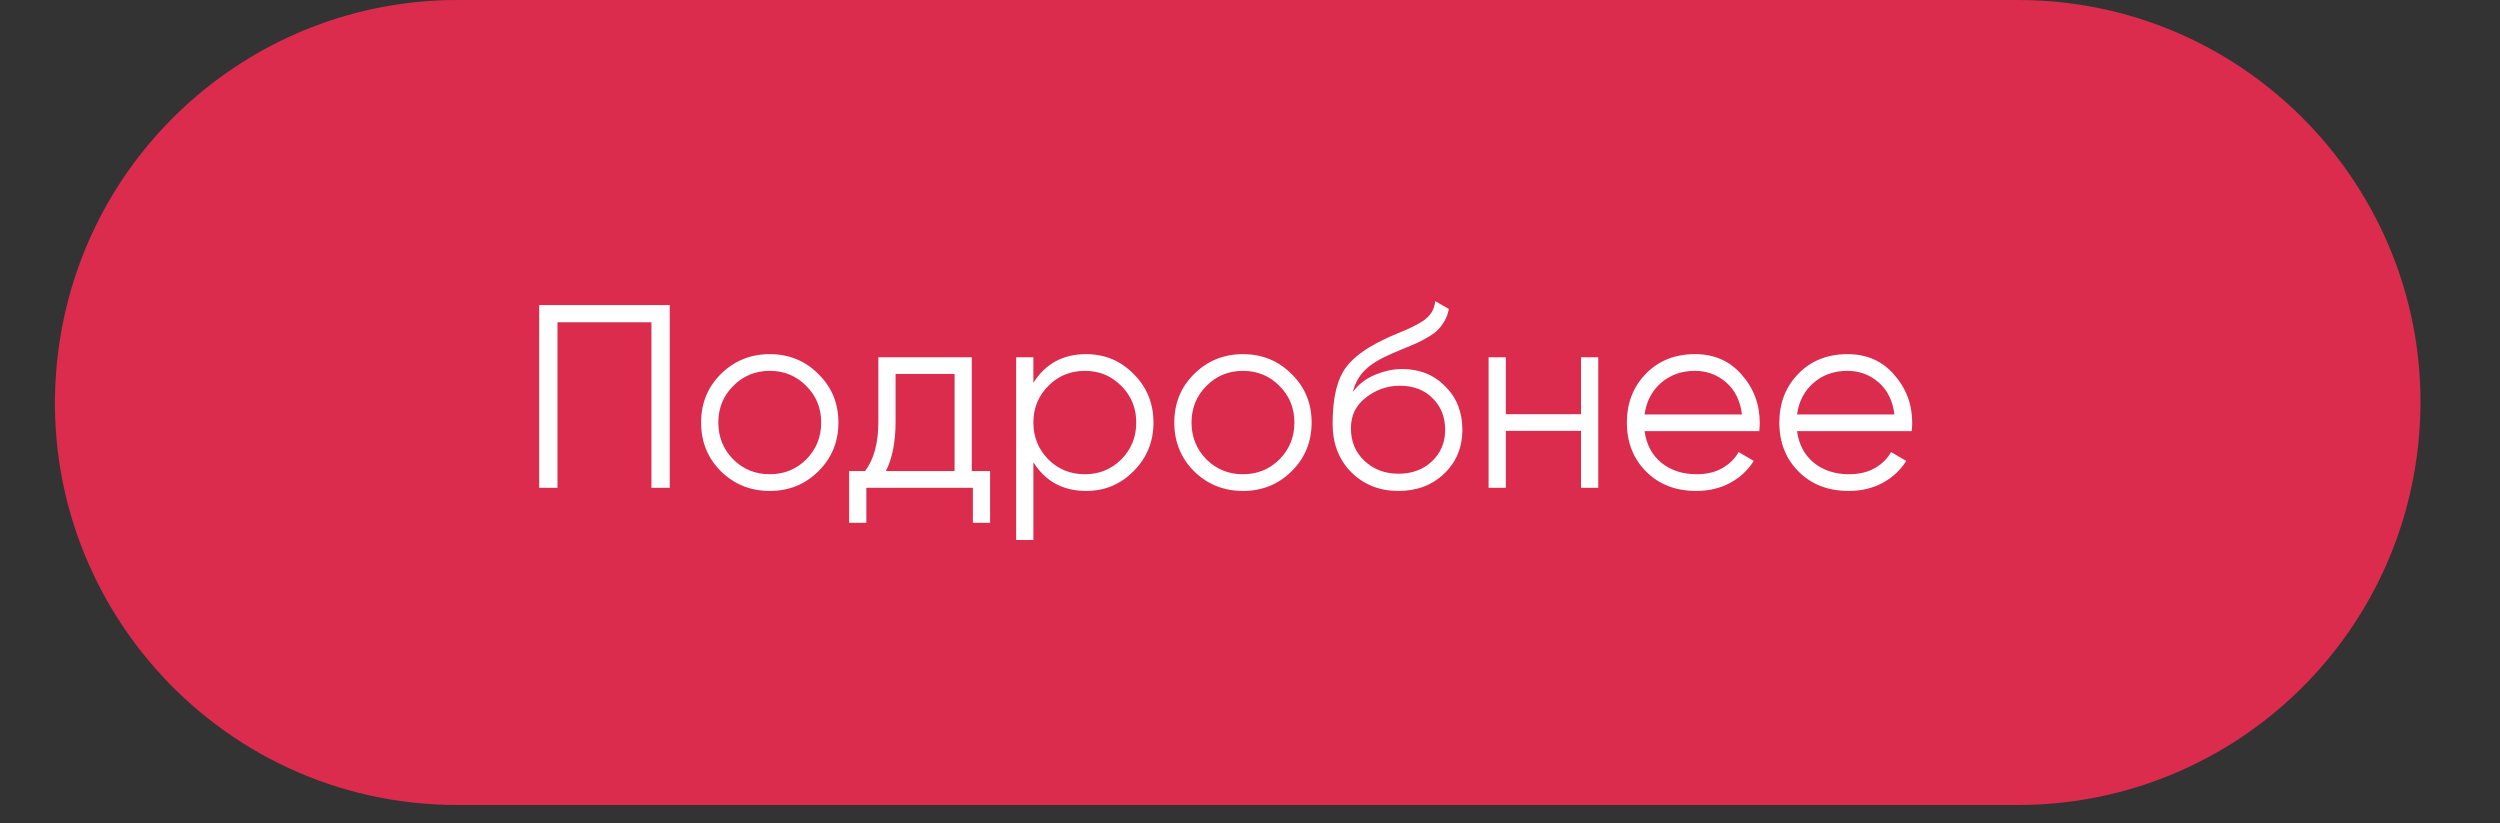 <?xml version="1.0" encoding="UTF-8"?> <svg xmlns="http://www.w3.org/2000/svg" width="82" height="27" viewBox="0 0 82 27" fill="none"><rect x="0" y="0" width="82" height="27" fill="#333333" stroke="none"/> <path d="M66.188 26.404H15.005C7.047 26.404 0.897 19.415 1.911 11.521C2.756 4.934 8.364 0 15.005 0H66.188C74.202 0 80.368 7.083 79.264 15.021C78.356 21.546 72.776 26.404 66.188 26.404Z" fill="#DB2C4D"></path> <path d="M21.967 10.006V16H21.367V10.571H18.285V16H17.685V10.006H21.967ZM26.841 15.46C26.407 15.889 25.876 16.103 25.248 16.103C24.62 16.103 24.086 15.889 23.647 15.46C23.213 15.027 22.996 14.493 22.996 13.859C22.996 13.225 23.213 12.694 23.647 12.266C24.086 11.832 24.62 11.616 25.248 11.616C25.876 11.616 26.407 11.832 26.841 12.266C27.28 12.694 27.5 13.225 27.5 13.859C27.5 14.493 27.28 15.027 26.841 15.46ZM24.049 15.067C24.375 15.392 24.774 15.555 25.248 15.555C25.722 15.555 26.121 15.392 26.447 15.067C26.772 14.736 26.935 14.333 26.935 13.859C26.935 13.385 26.772 12.986 26.447 12.66C26.121 12.329 25.722 12.164 25.248 12.164C24.774 12.164 24.375 12.329 24.049 12.66C23.724 12.986 23.561 13.385 23.561 13.859C23.561 14.333 23.724 14.736 24.049 15.067ZM31.875 15.452H32.475V17.148H31.91V16H28.416V17.148H27.851V15.452H28.373C28.664 15.069 28.81 14.53 28.81 13.833V11.718H31.875V15.452ZM29.058 15.452H31.31V12.266H29.375V13.833C29.375 14.49 29.269 15.03 29.058 15.452ZM35.625 11.616C36.236 11.616 36.755 11.832 37.183 12.266C37.617 12.7 37.834 13.231 37.834 13.859C37.834 14.487 37.617 15.018 37.183 15.452C36.755 15.886 36.236 16.103 35.625 16.103C34.865 16.103 34.289 15.789 33.895 15.161V17.713H33.33V11.718H33.895V12.557C34.289 11.93 34.865 11.616 35.625 11.616ZM34.383 15.067C34.709 15.392 35.108 15.555 35.582 15.555C36.056 15.555 36.455 15.392 36.781 15.067C37.106 14.736 37.269 14.333 37.269 13.859C37.269 13.385 37.106 12.986 36.781 12.66C36.455 12.329 36.056 12.164 35.582 12.164C35.108 12.164 34.709 12.329 34.383 12.66C34.058 12.986 33.895 13.385 33.895 13.859C33.895 14.333 34.058 14.736 34.383 15.067ZM42.362 15.46C41.928 15.889 41.397 16.103 40.769 16.103C40.141 16.103 39.607 15.889 39.168 15.46C38.734 15.027 38.517 14.493 38.517 13.859C38.517 13.225 38.734 12.694 39.168 12.266C39.607 11.832 40.141 11.616 40.769 11.616C41.397 11.616 41.928 11.832 42.362 12.266C42.802 12.694 43.021 13.225 43.021 13.859C43.021 14.493 42.802 15.027 42.362 15.46ZM39.57 15.067C39.896 15.392 40.295 15.555 40.769 15.555C41.243 15.555 41.643 15.392 41.968 15.067C42.294 14.736 42.456 14.333 42.456 13.859C42.456 13.385 42.294 12.986 41.968 12.66C41.643 12.329 41.243 12.164 40.769 12.164C40.295 12.164 39.896 12.329 39.57 12.66C39.245 12.986 39.082 13.385 39.082 13.859C39.082 14.333 39.245 14.736 39.57 15.067ZM45.868 16.103C45.252 16.103 44.738 15.9 44.327 15.495C43.916 15.084 43.71 14.553 43.71 13.902C43.71 13.171 43.819 12.612 44.036 12.223C44.253 11.83 44.692 11.473 45.355 11.153C45.48 11.09 45.646 11.016 45.851 10.93C46.062 10.845 46.219 10.776 46.322 10.725C46.431 10.674 46.548 10.608 46.673 10.528C46.799 10.442 46.893 10.348 46.956 10.245C47.019 10.143 47.059 10.02 47.076 9.877L47.521 10.134C47.498 10.271 47.453 10.399 47.384 10.519C47.316 10.639 47.244 10.736 47.17 10.81C47.101 10.885 46.99 10.967 46.836 11.059C46.688 11.145 46.571 11.207 46.485 11.247C46.405 11.281 46.262 11.341 46.057 11.427C45.857 11.513 45.723 11.57 45.654 11.598C45.255 11.77 44.961 11.95 44.772 12.138C44.584 12.321 44.45 12.56 44.37 12.857C44.564 12.6 44.809 12.412 45.106 12.292C45.409 12.166 45.703 12.104 45.988 12.104C46.559 12.104 47.03 12.292 47.401 12.669C47.778 13.04 47.966 13.517 47.966 14.099C47.966 14.675 47.767 15.155 47.367 15.538C46.973 15.914 46.473 16.103 45.868 16.103ZM45.868 15.538C46.314 15.538 46.679 15.403 46.964 15.135C47.256 14.861 47.401 14.516 47.401 14.099C47.401 13.676 47.264 13.331 46.99 13.063C46.722 12.789 46.362 12.652 45.911 12.652C45.506 12.652 45.138 12.78 44.806 13.037C44.475 13.288 44.31 13.625 44.31 14.047C44.31 14.481 44.458 14.838 44.755 15.118C45.058 15.398 45.429 15.538 45.868 15.538ZM51.857 11.718H52.423V16H51.857V14.133H49.391V16H48.826V11.718H49.391V13.585H51.857V11.718ZM55.596 11.616C56.23 11.616 56.741 11.841 57.129 12.292C57.523 12.737 57.72 13.265 57.72 13.876C57.72 13.939 57.714 14.027 57.703 14.142H53.943C54 14.576 54.183 14.921 54.491 15.178C54.805 15.429 55.191 15.555 55.647 15.555C55.973 15.555 56.252 15.489 56.487 15.358C56.726 15.221 56.906 15.044 57.026 14.827L57.523 15.118C57.334 15.421 57.078 15.66 56.752 15.837C56.427 16.014 56.056 16.103 55.639 16.103C54.965 16.103 54.417 15.892 53.995 15.469C53.572 15.047 53.361 14.51 53.361 13.859C53.361 13.22 53.569 12.686 53.986 12.258C54.403 11.83 54.939 11.616 55.596 11.616ZM55.596 12.164C55.151 12.164 54.777 12.298 54.474 12.566C54.177 12.829 54 13.171 53.943 13.594H57.137C57.08 13.143 56.906 12.792 56.615 12.54C56.324 12.289 55.984 12.164 55.596 12.164ZM60.597 11.616C61.231 11.616 61.742 11.841 62.13 12.292C62.524 12.737 62.721 13.265 62.721 13.876C62.721 13.939 62.715 14.027 62.703 14.142H58.944C59.001 14.576 59.184 14.921 59.492 15.178C59.806 15.429 60.192 15.555 60.648 15.555C60.974 15.555 61.253 15.489 61.487 15.358C61.727 15.221 61.907 15.044 62.027 14.827L62.524 15.118C62.335 15.421 62.078 15.66 61.753 15.837C61.428 16.014 61.056 16.103 60.64 16.103C59.966 16.103 59.418 15.892 58.995 15.469C58.573 15.047 58.362 14.51 58.362 13.859C58.362 13.22 58.57 12.686 58.987 12.258C59.404 11.83 59.94 11.616 60.597 11.616ZM60.597 12.164C60.152 12.164 59.778 12.298 59.475 12.566C59.178 12.829 59.001 13.171 58.944 13.594H62.138C62.081 13.143 61.907 12.792 61.616 12.54C61.325 12.289 60.985 12.164 60.597 12.164Z" fill="white"></path> </svg> 
